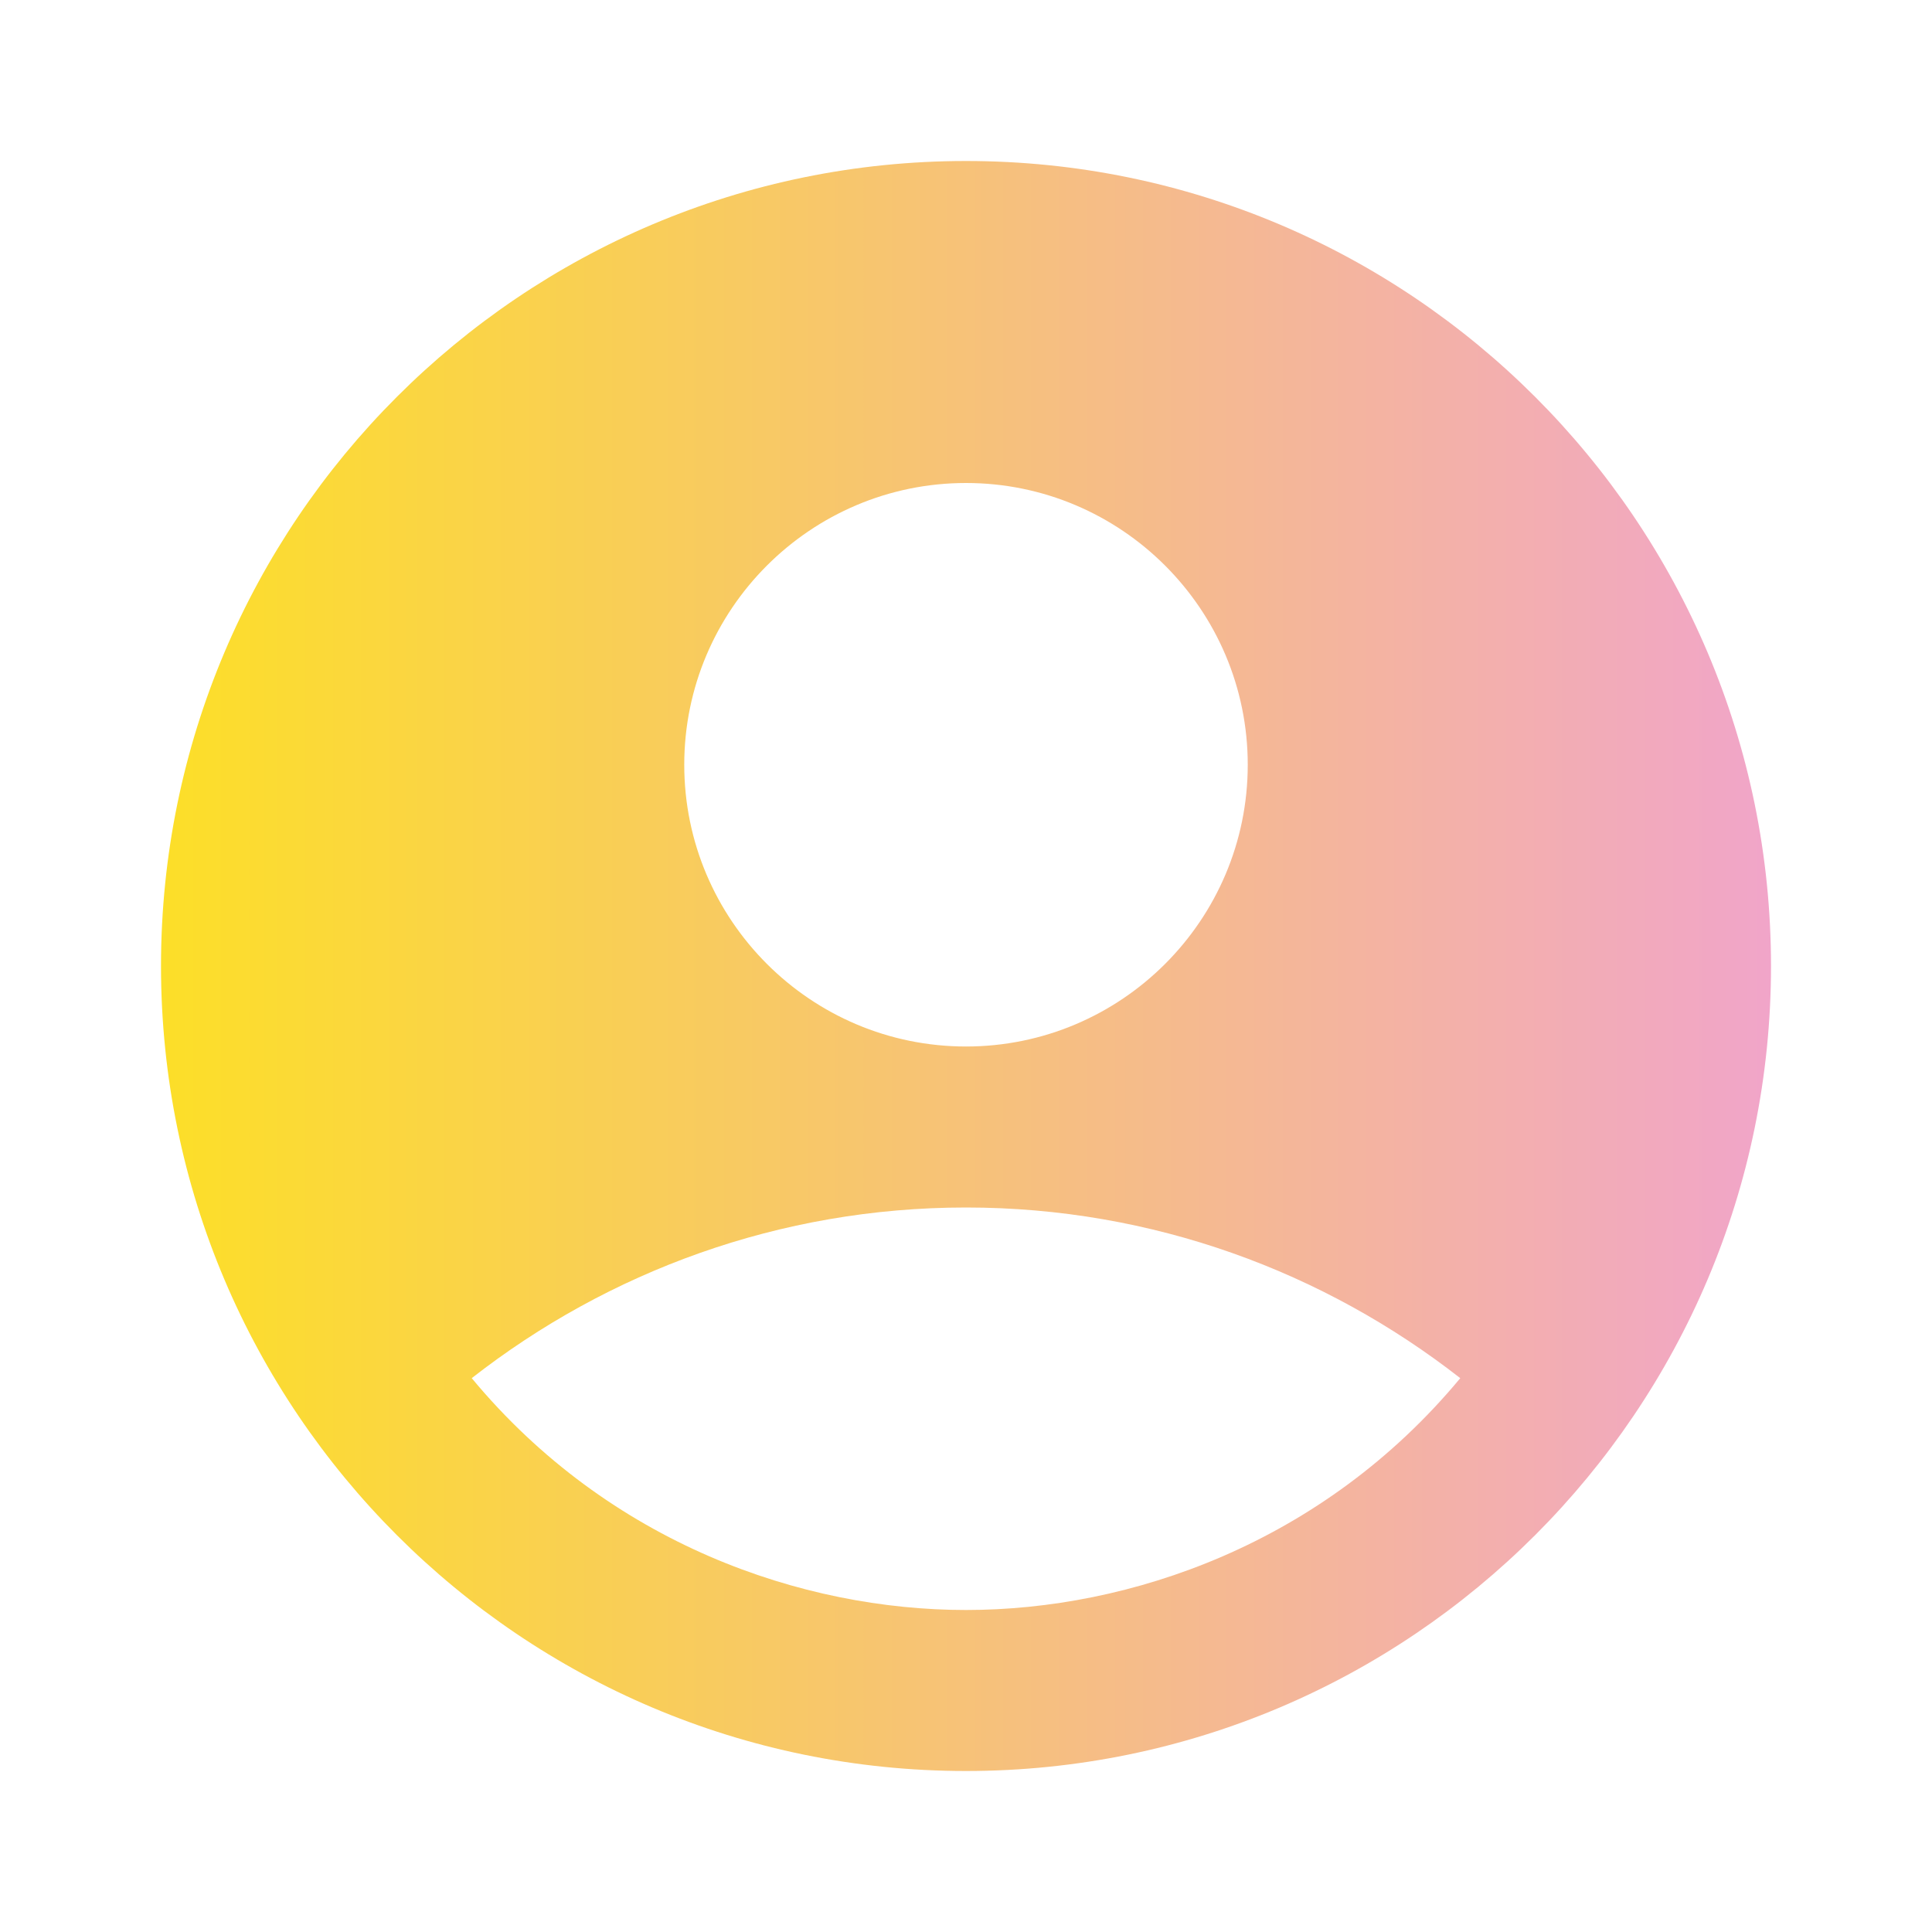 <?xml version="1.0" encoding="UTF-8"?> <svg xmlns="http://www.w3.org/2000/svg" width="24" height="24" viewBox="0 0 24 24" fill="none"> <g clip-path="url(#clip0_123_17440)"> <path d="M12 2C6.48 2 2 6.48 2 12C2 17.52 6.48 22 12 22C17.52 22 22 17.52 22 12C22 6.48 17.52 2 12 2ZM12 6C13.93 6 15.5 7.57 15.5 9.5C15.5 11.43 13.93 13 12 13C10.07 13 8.5 11.43 8.5 9.5C8.5 7.57 10.07 6 12 6ZM12 20C9.97 20 7.57 19.18 5.86 17.12C7.55 15.8 9.68 15 12 15C14.32 15 16.45 15.8 18.14 17.12C16.43 19.18 14.03 20 12 20Z" fill="url(#paint0_linear_123_17440)"></path> </g> <defs> <linearGradient id="paint0_linear_123_17440" x1="22" y1="12" x2="-2.971" y2="12" gradientUnits="userSpaceOnUse"> <stop stop-color="#F1A5C9"></stop> <stop offset="1" stop-color="#FFED00"></stop> <stop offset="1" stop-color="#FFED00"></stop> </linearGradient> <clipPath id="clip0_123_17440"> <rect width="24" height="24" fill="white"></rect> </clipPath> </defs> </svg> 